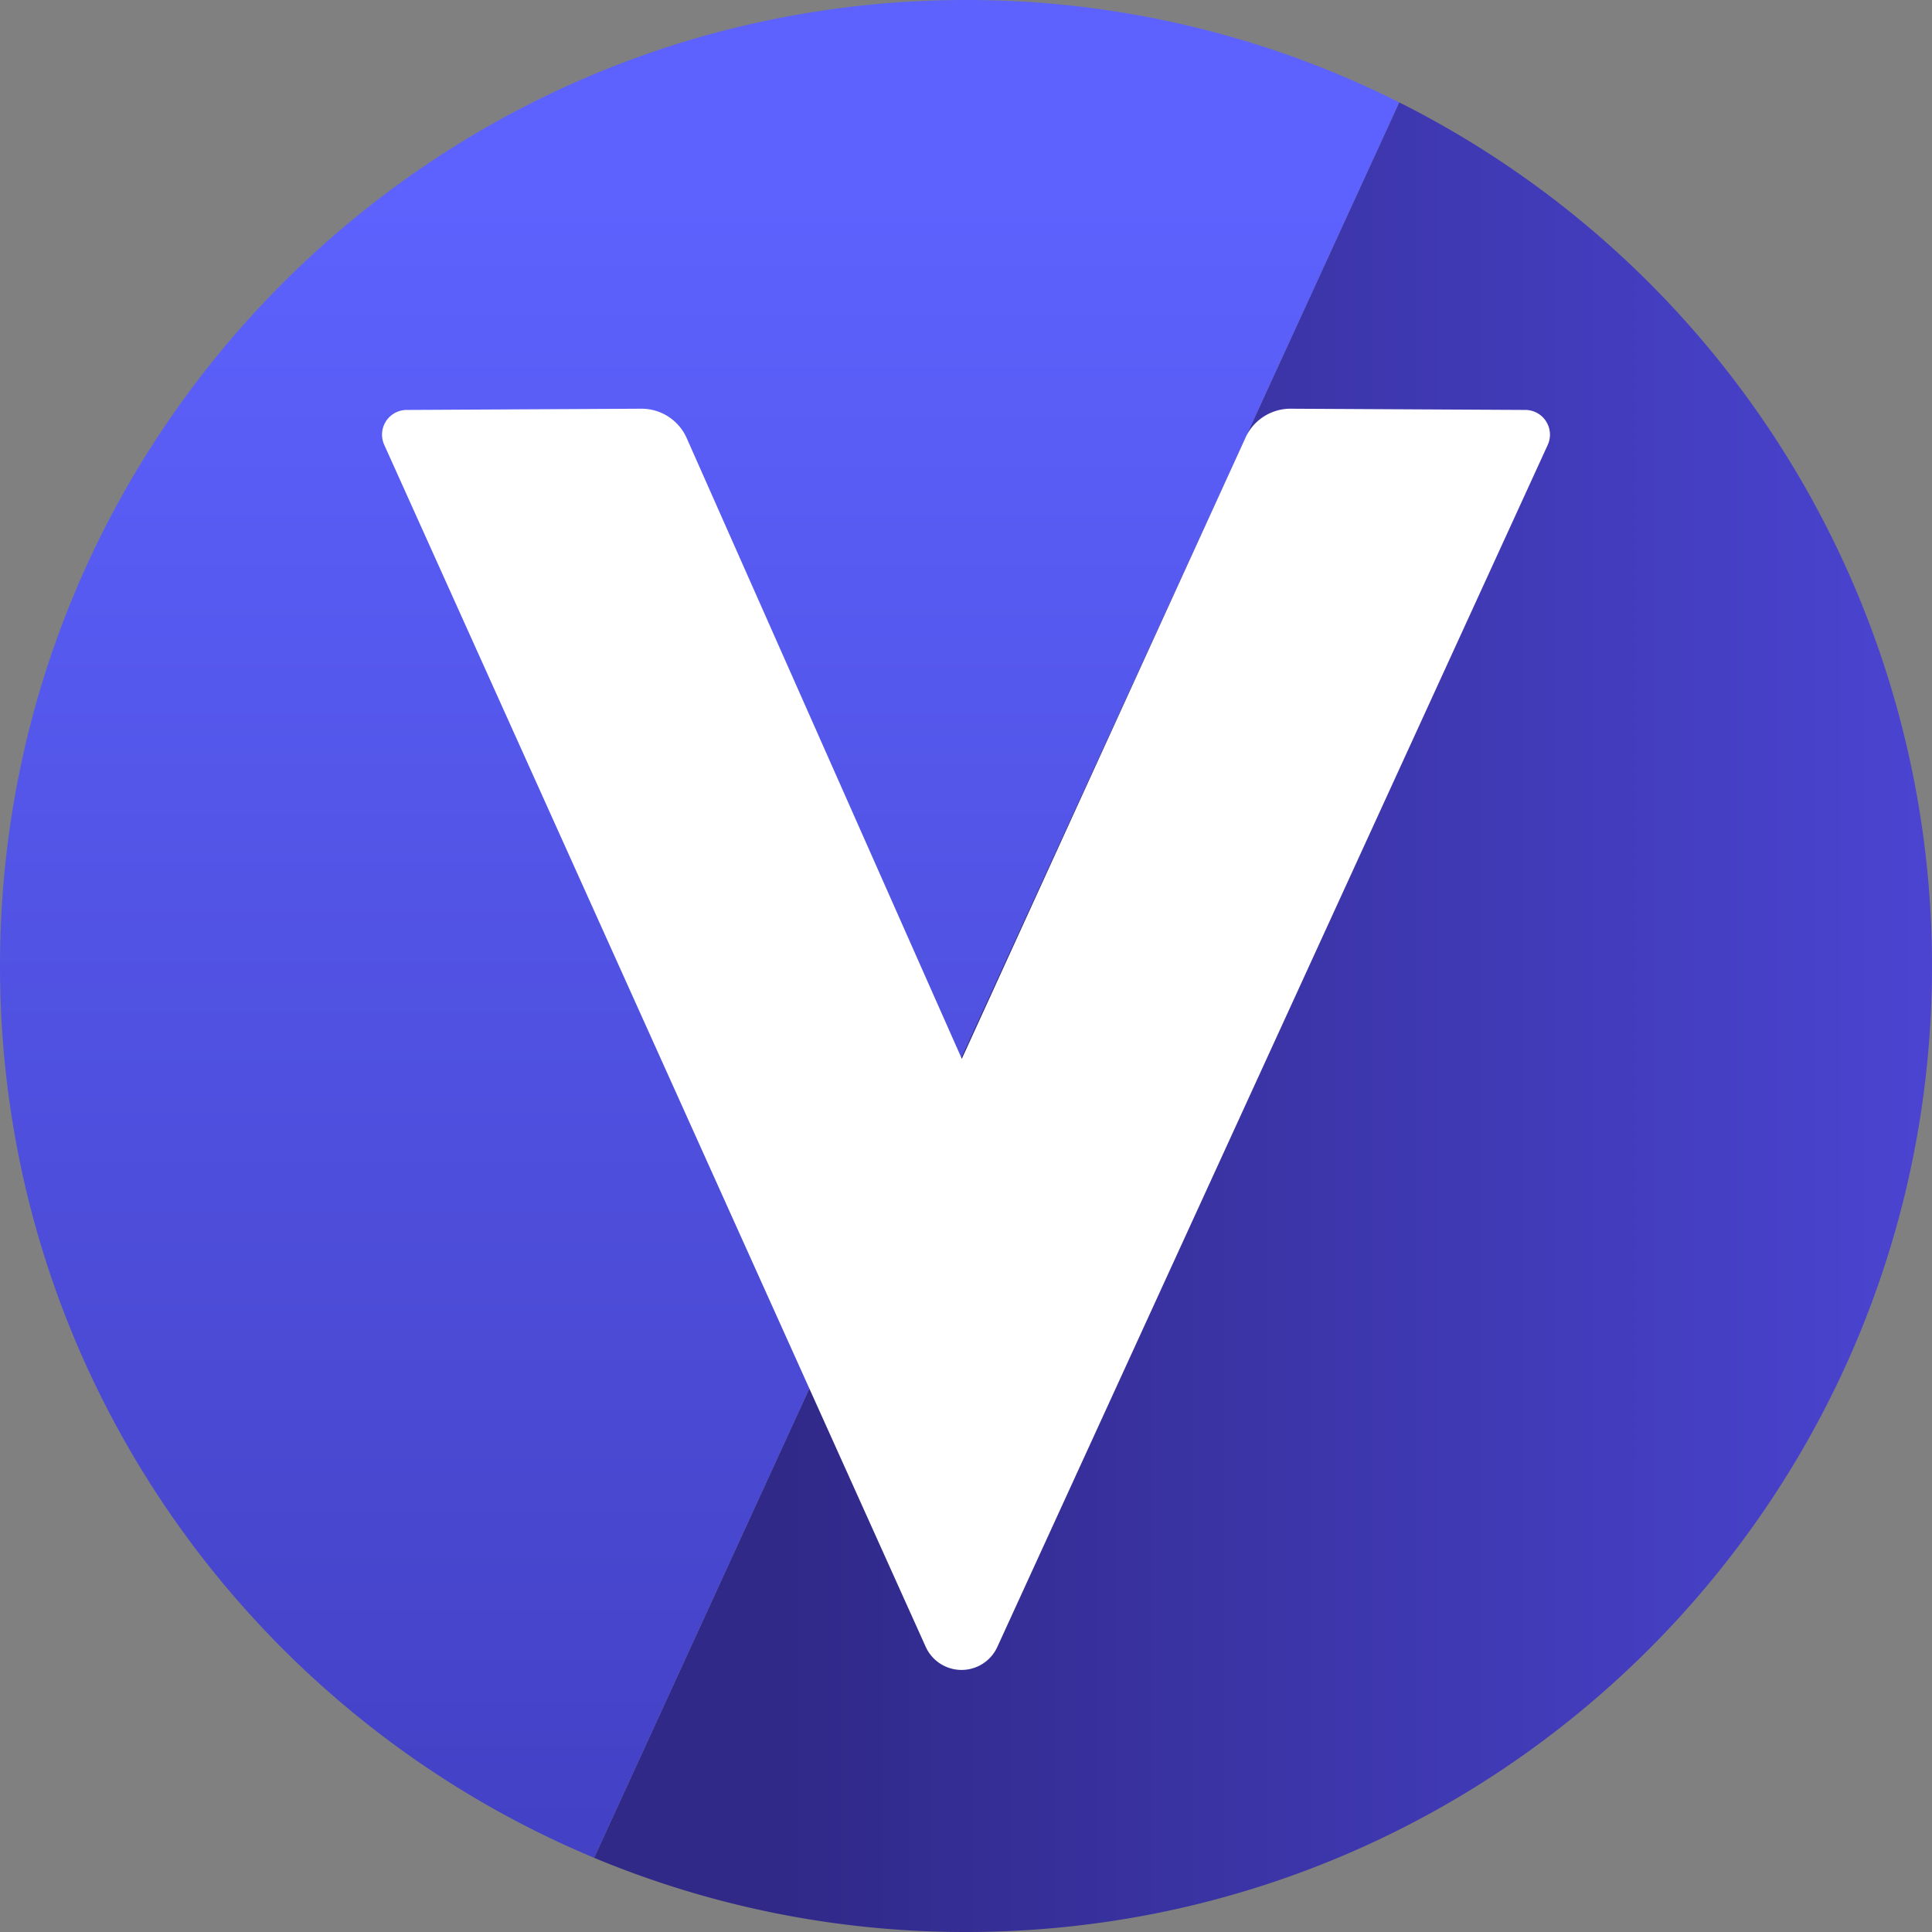 <svg id="CIRCLE_OUTLINE_BLACK" data-name="CIRCLE OUTLINE BLACK" xmlns="http://www.w3.org/2000/svg" xmlns:xlink="http://www.w3.org/1999/xlink" viewBox="0 0 512 512"><rect x="0" y="0" width="512" height="512" fill="#808080" stroke="none"/><defs><linearGradient id="Degradado_sin_nombre_4" x1="-186287.188" y1="186850.96" x2="-173280.092" y2="186850.96" gradientTransform="matrix(0.027, 0, 0, -0.027, 5235.34, 5362.824)" gradientUnits="userSpaceOnUse"><stop offset="0" stop-color="#302988"/><stop offset="1" stop-color="#4e48dc"/></linearGradient><linearGradient id="Degradado_sin_nombre_3" x1="-185261.671" y1="178678.329" x2="-185261.671" y2="196740.131" gradientTransform="matrix(0.027, 0, 0, -0.027, 5235.34, 5362.824)" gradientUnits="userSpaceOnUse"><stop offset="0" stop-color="#403dbe"/><stop offset="1" stop-color="#5d62fe"/></linearGradient></defs><path d="M157.447,492.336A255.2,255.2,0,0,0,256,512c141.384,0,256-114.615,256-256A255.994,255.994,0,0,0,370.802,27.127l-213.355,465.209Z" fill-rule="evenodd" fill="url(#Degradado_sin_nombre_4)"/><path d="M0,256C0,362.458,64.985,453.735,157.447,492.336l213.355-465.209A254.926,254.926,0,0,0,256.0 0c-141.385,0-256,114.615-256,256Z" fill-rule="evenodd" fill="url(#Degradado_sin_nombre_3)"/><path d="M404.332,108.64l-62.355-.328a13.091,13.091,0,0,0-12.023,7.936L254.893,280.604,182.046,116.249a13.092,13.092,0,0,0-12.023-7.936l-62.355.328a6.547,6.547,0,0,0-5.799,9.337L245.316,436.408a10.422,10.422,0,0,0,18.978.058L410.131,117.977a6.547,6.547,0,0,0-5.799-9.337Z" fill="#fff"/></svg>